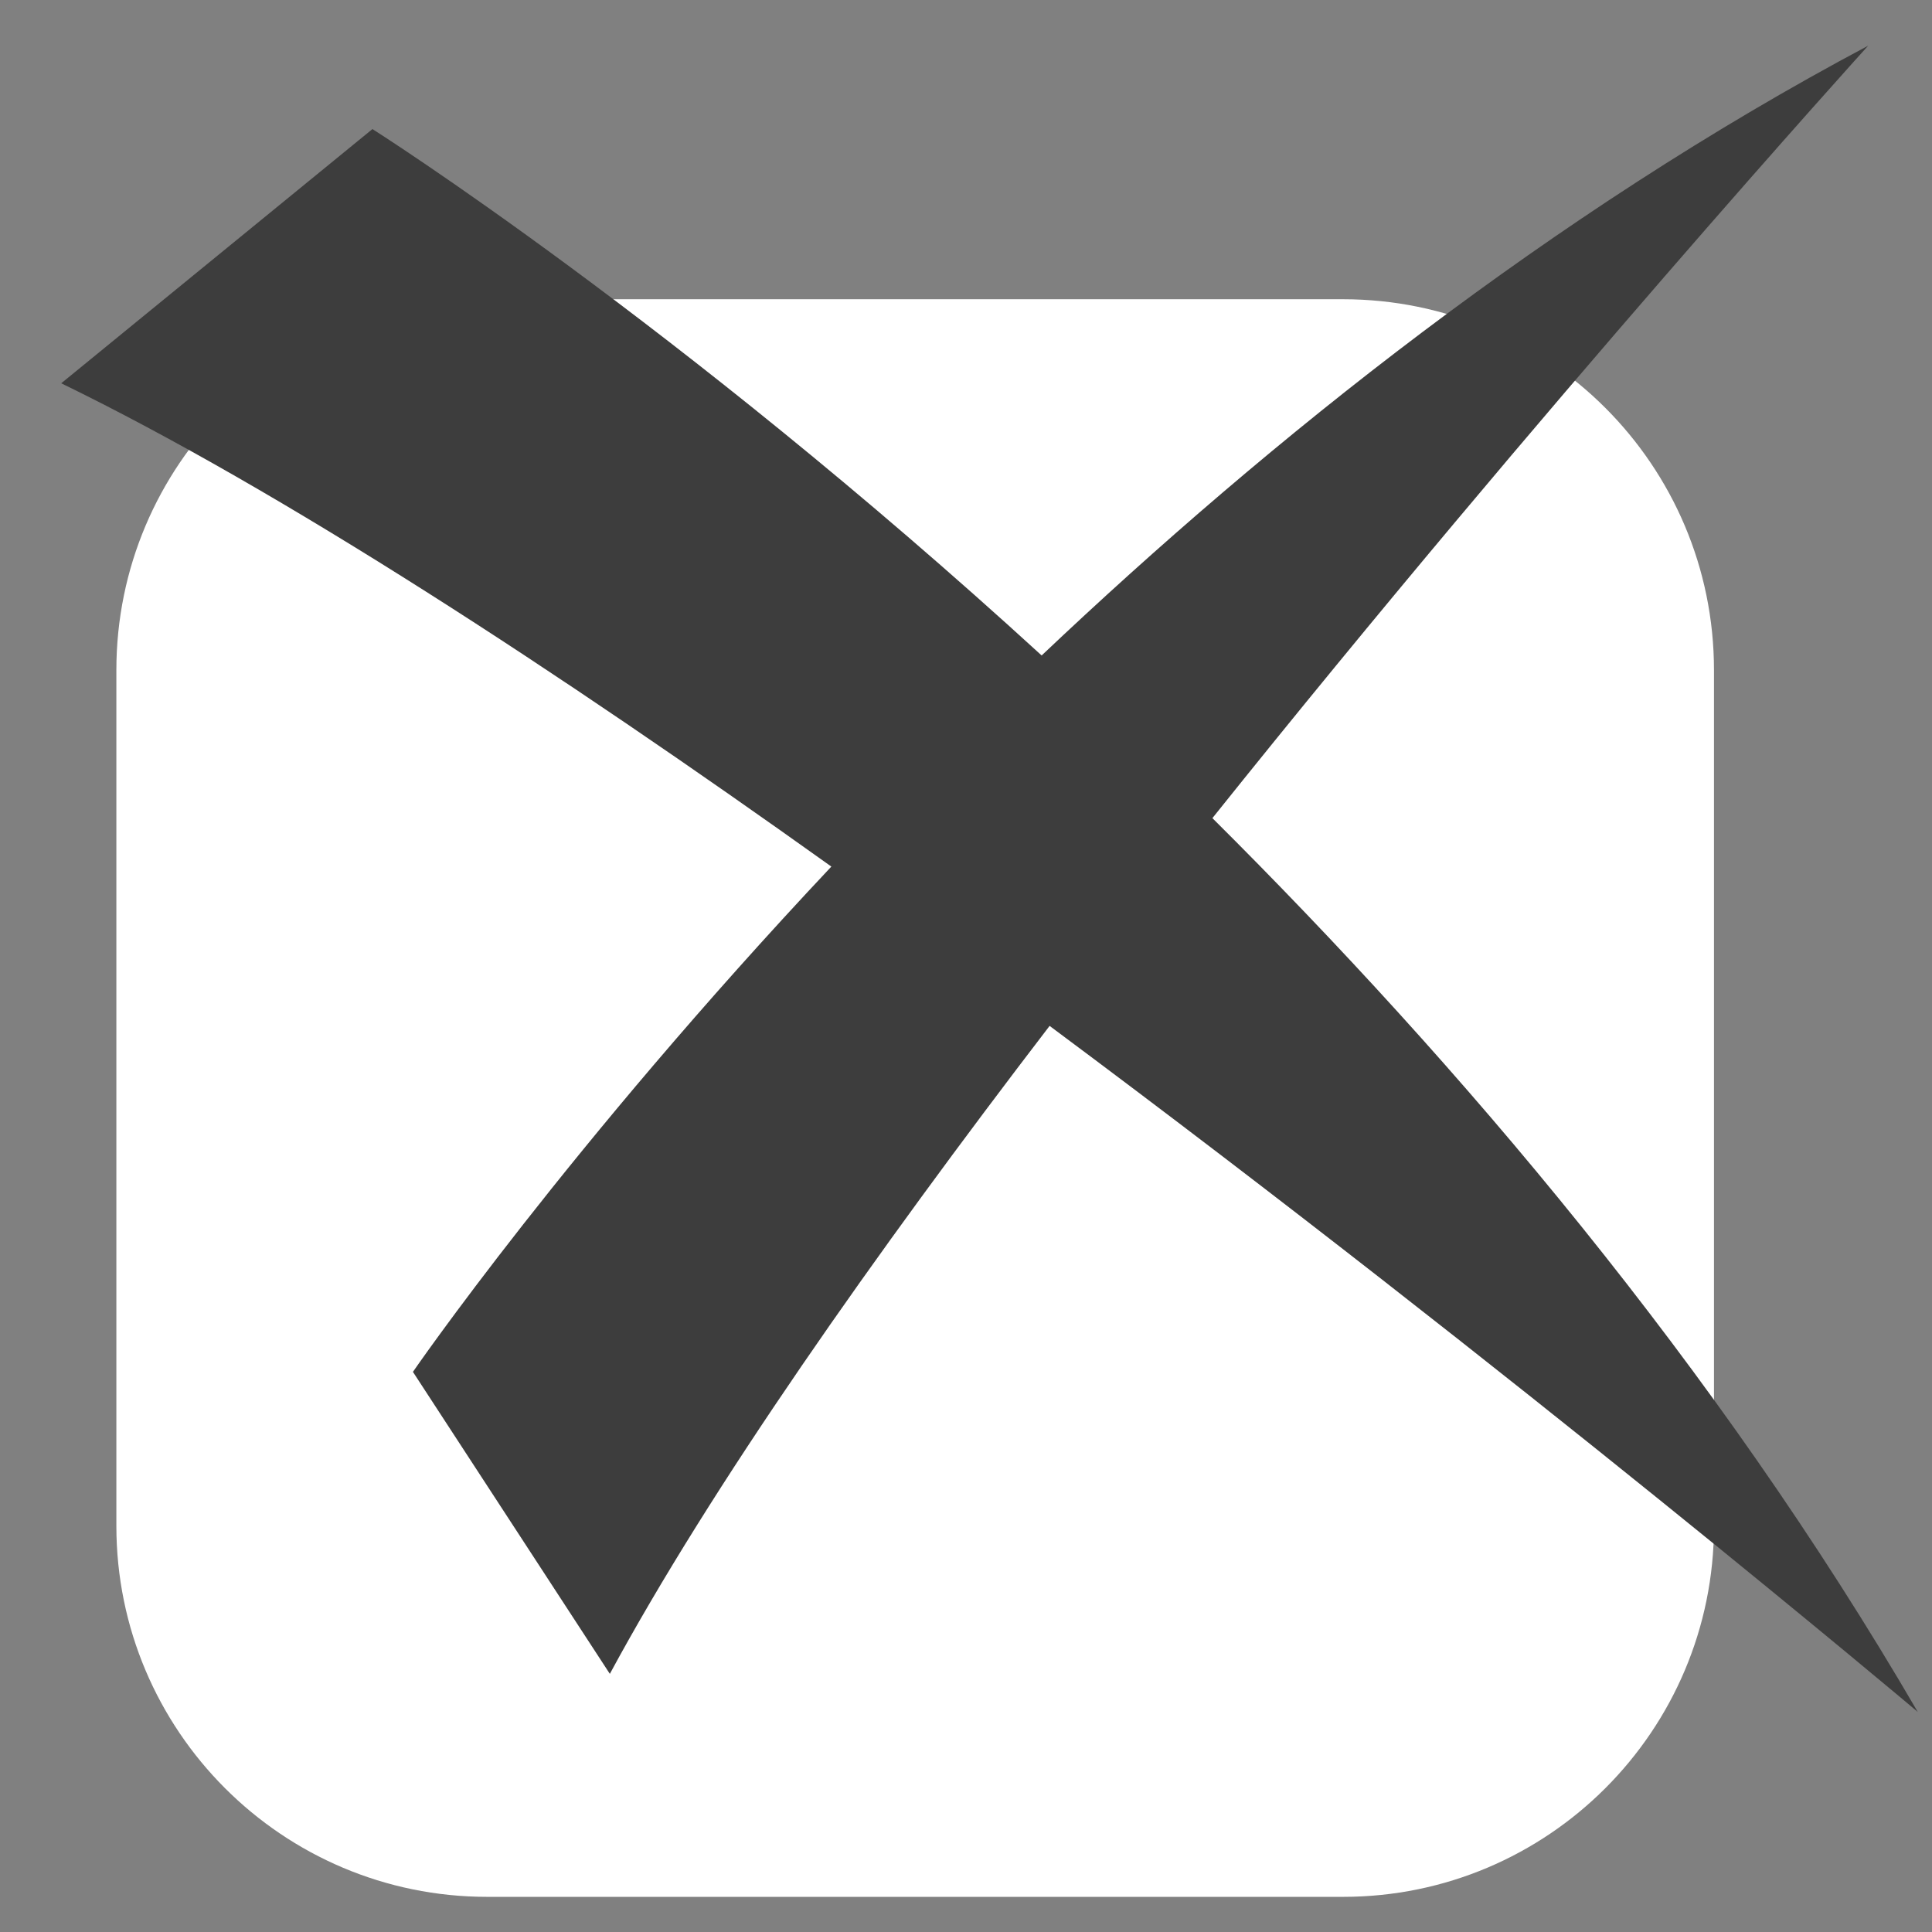 <svg xmlns="http://www.w3.org/2000/svg" fill="none" viewBox="0 0 26 26" height="26" width="26">
<rect x="0" y="0" width="26" height="26" fill="#808080" stroke="none"/>
<path fill="white" d="M18.074 25.527H6.558C3.801 25.527 1.566 23.292 1.566 20.535V9.019C1.566 6.262 3.801 4.027 6.558 4.027H18.074C20.831 4.027 23.066 6.262 23.066 9.019V20.535C23.066 23.292 20.831 25.527 18.074 25.527Z"></path>
<path fill="#3D3D3D" d="M25.808 23.038C23.097 18.38 19.634 14.31 16.316 11.01C20.784 5.425 25.141 0.615 25.141 0.615C20.882 2.878 17.098 5.904 14.018 8.821C9.098 4.32 5.012 1.737 5.012 1.737L0.824 5.158C3.784 6.597 7.517 9.039 11.188 11.662C7.635 15.439 5.557 18.462 5.557 18.462L8.207 22.526C9.57 20.005 11.763 16.889 14.125 13.806C20.407 18.481 25.808 23.038 25.808 23.038Z"></path>
</svg>
